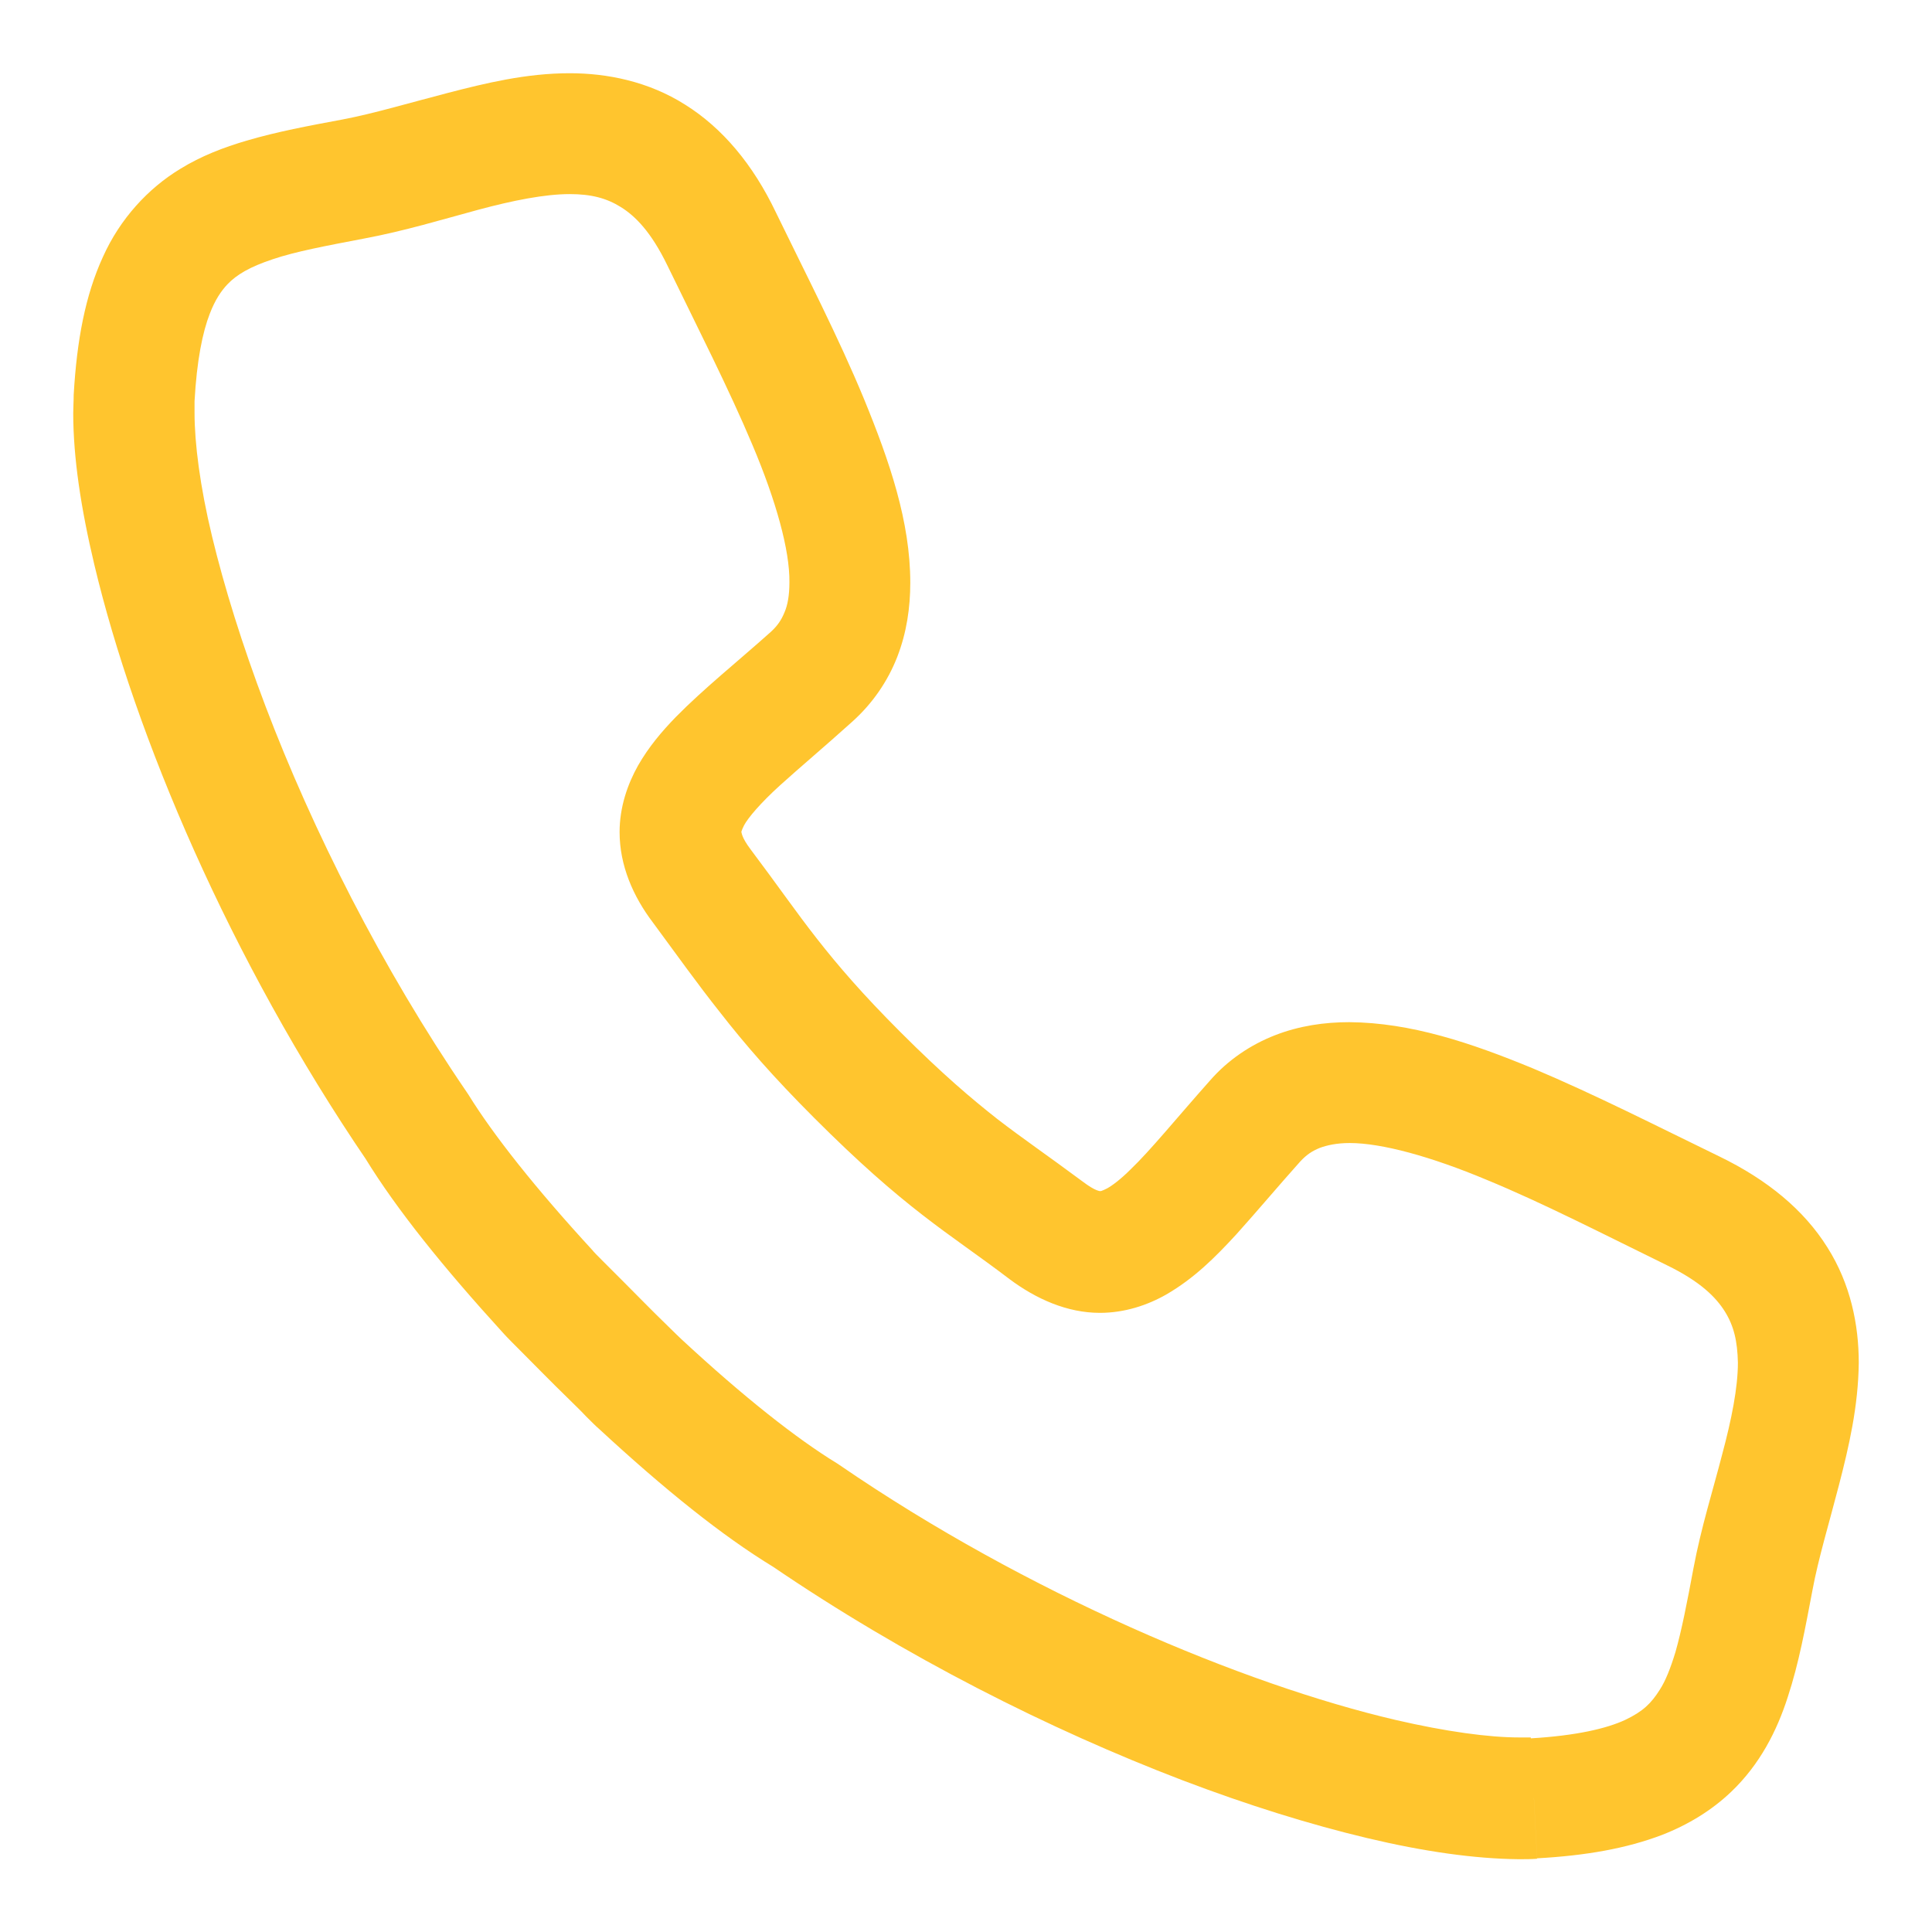 <?xml version="1.0" encoding="UTF-8"?><svg id="Layer_1" xmlns="http://www.w3.org/2000/svg" viewBox="0 0 43 43"><defs><style>.cls-1{fill:#ffc52e;}</style></defs><path class="cls-1" d="M34.14,40.01l.07,1.35c1.09-.06,1.99-.22,2.78-.52.59-.23,1.11-.55,1.54-.96.64-.61,1.02-1.36,1.26-2.11.25-.76.39-1.54.55-2.38h0c.13-.7.37-1.49.59-2.34.22-.85.43-1.75.44-2.72,0-.84-.18-1.75-.7-2.57-.52-.83-1.33-1.5-2.4-2.02-1.36-.66-2.77-1.38-4.15-1.96-1.38-.57-2.72-1.02-4.09-1.03-.55,0-1.11.08-1.65.29-.54.21-1.05.55-1.45,1.01-.73.82-1.32,1.55-1.77,1.98-.22.22-.41.36-.52.42-.12.06-.14.06-.15.06,0,0-.1.01-.39-.21h0c-.78-.58-1.34-.96-1.91-1.4-.57-.45-1.2-.98-2.15-1.93-.85-.85-1.39-1.48-1.86-2.08-.47-.6-.89-1.21-1.47-1.98h0c-.22-.29-.2-.39-.21-.39,0,0,0-.03.06-.15.09-.17.37-.5.8-.89.43-.39.99-.86,1.6-1.41.46-.41.8-.91,1.01-1.45.21-.54.29-1.1.29-1.65,0-1.36-.46-2.7-1.03-4.09-.57-1.38-1.3-2.79-1.96-4.15-.51-1.07-1.19-1.88-2.02-2.4-.82-.52-1.74-.7-2.57-.7-.97,0-1.87.22-2.72.44-.85.22-1.65.46-2.34.59-.75.14-1.45.27-2.13.47-.51.15-1.01.34-1.48.63-.71.43-1.34,1.11-1.72,1.96-.39.85-.58,1.85-.65,3.07h0c0,.14-.01.27-.01.41,0,.98.17,2.11.47,3.37.9,3.78,3.01,8.78,6.07,13.27l1.11-.76-1.15.7c.7,1.14,1.73,2.42,3.07,3.89h0c.09.1.23.24.42.43.28.28.65.66.98.98.16.16.32.31.44.44.13.13.22.22.29.28h0c1.46,1.35,2.74,2.38,3.89,3.08l.7-1.15-.76,1.11c2.99,2.04,6.22,3.66,9.15,4.78,1.47.56,2.86.99,4.12,1.29,1.26.3,2.39.46,3.37.47.14,0,.28,0,.41-.01l-.07-1.35-.07-1.35c-.08,0-.17,0-.26,0-.67,0-1.63-.13-2.75-.39-3.38-.79-8.2-2.81-12.37-5.67l-.06-.04c-.9-.55-2.08-1.48-3.46-2.76h0s-.18-.17-.36-.35c-.28-.27-.64-.64-.96-.96-.16-.16-.31-.31-.43-.43-.12-.12-.21-.21-.23-.24h0c-1.27-1.38-2.21-2.57-2.76-3.46l-.04-.06c-1.9-2.78-3.44-5.85-4.48-8.59-.52-1.37-.92-2.66-1.19-3.78-.27-1.12-.39-2.08-.39-2.75,0-.09,0-.18,0-.26h0c.05-.91.18-1.54.34-1.95.12-.31.25-.5.39-.65.21-.22.5-.39,1.01-.56.5-.17,1.19-.3,2.03-.46h0c.91-.17,1.76-.43,2.54-.64.78-.21,1.49-.35,2.04-.35.48,0,.82.09,1.14.29.32.2.67.55,1.03,1.29.68,1.4,1.38,2.77,1.9,4.01.52,1.23.83,2.34.82,3.05,0,.29-.04.51-.11.67-.07.17-.15.29-.3.43-.76.68-1.49,1.26-2.12,1.9-.31.32-.6.66-.84,1.08-.23.41-.41.92-.41,1.48,0,.74.3,1.43.74,2.01h0c.54.73.97,1.34,1.51,2.02.53.68,1.16,1.41,2.08,2.33,1.01,1.01,1.74,1.64,2.41,2.16.67.52,1.23.89,1.94,1.43h0c.59.44,1.28.75,2.01.75.55,0,1.06-.17,1.48-.41.62-.36,1.08-.82,1.55-1.33.46-.51.92-1.06,1.43-1.63h0c.14-.15.26-.23.43-.3.16-.06.38-.11.67-.11.71,0,1.81.3,3.05.82,1.24.51,2.62,1.22,4.01,1.9.74.36,1.09.71,1.29,1.03.2.32.28.66.29,1.14,0,.55-.14,1.26-.35,2.04-.2.78-.47,1.63-.64,2.54h0c-.14.75-.26,1.37-.4,1.86-.11.36-.22.64-.35.84-.19.3-.37.48-.77.67-.41.19-1.08.35-2.1.41l.07,1.35Z"/></svg>